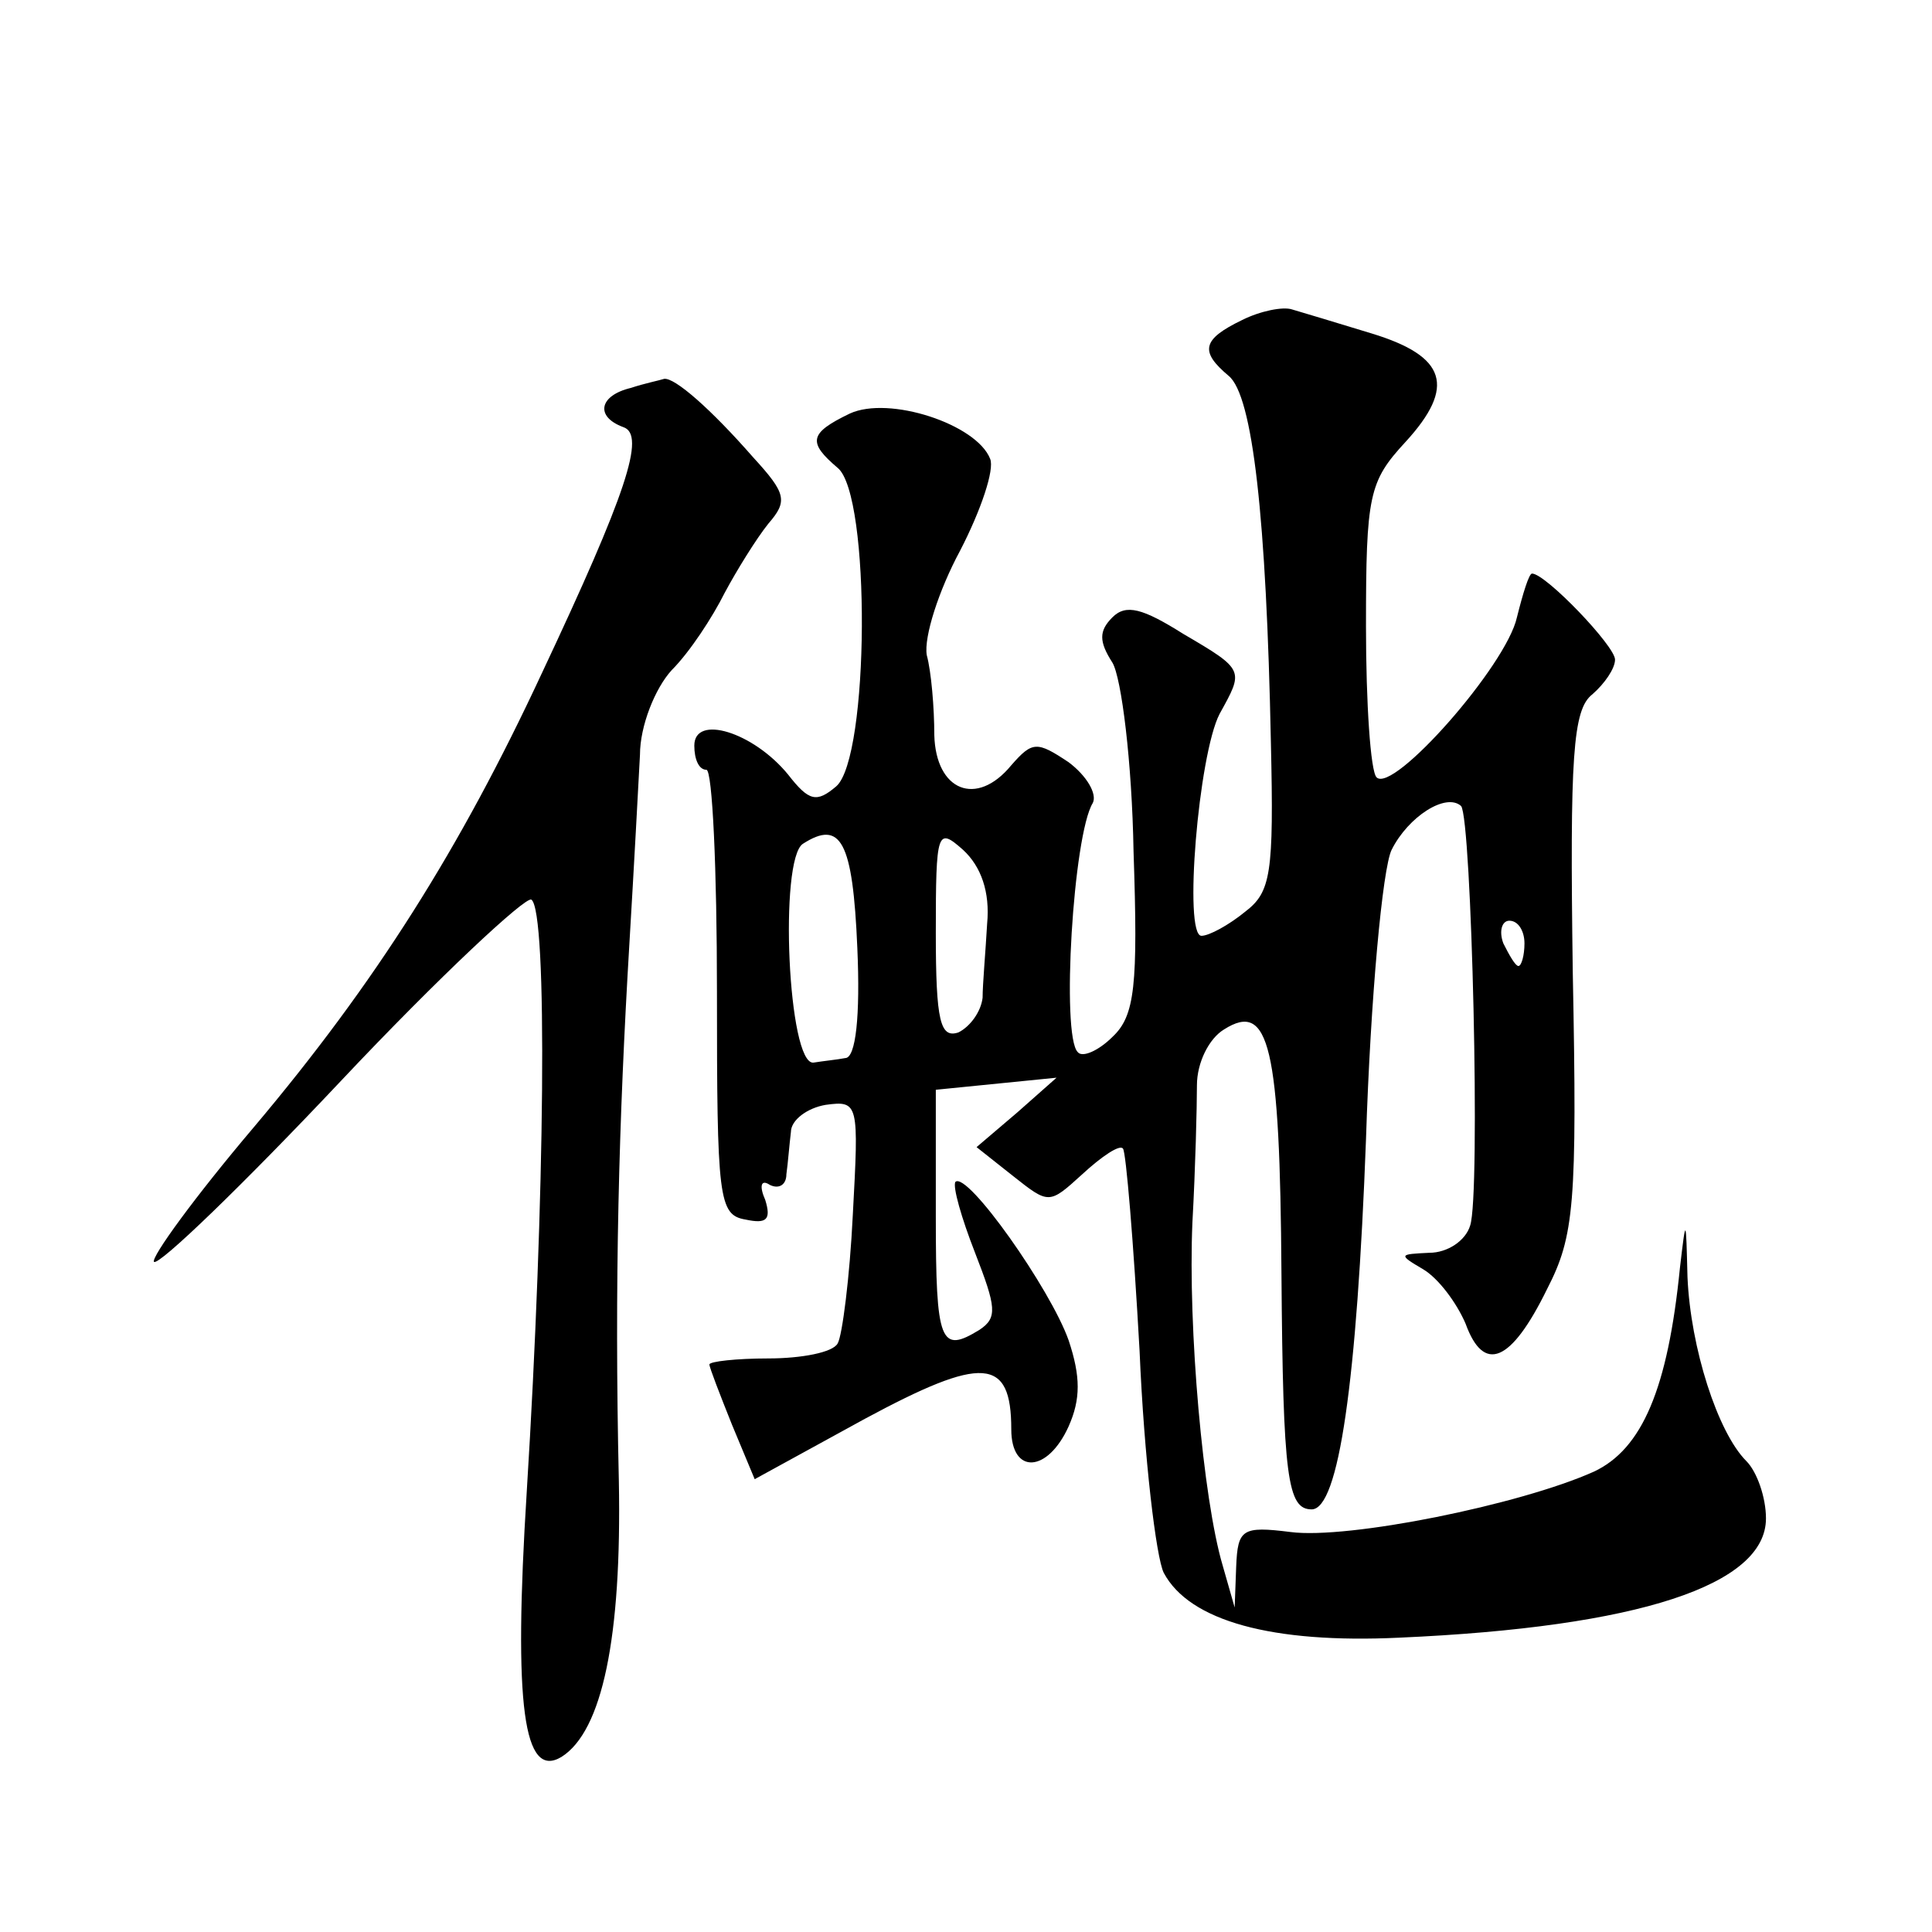 <?xml version="1.0" standalone="no"?>
<!DOCTYPE svg PUBLIC "-//W3C//DTD SVG 20010904//EN"
 "http://www.w3.org/TR/2001/REC-SVG-20010904/DTD/svg10.dtd">
<svg version="1.0" xmlns="http://www.w3.org/2000/svg"
 width="128pt" height="128pt" viewBox="0 0 128 128"
 preserveAspectRatio="xMidYMid meet">
<g transform="translate(0,128) scale(0.1,-0.1)"
fill="#0" stroke="none">
<path d="M823 1068 c-27 -13 -28 -21 -9 -37 16 -13 25 -94 28 -243 2 -87 0 -99
-17 -112 -11 -9 -24 -16 -29 -16 -12 0 -2 120 12 147 16 29 17 29 -24 53 -27 17
-38 20 -47 11 -9 -9 -9 -16 0 -30 6 -10 13 -66 14 -125 3 -89 1 -109 -14 -123 -9
-9 -20 -14 -23 -10 -11 11 -3 144 10 165 3 6 -4 18 -16 27 -21 14 -24 14 -38 -2
-23 -28 -50 -17 -51 20 0 18 -2 42 -5 53 -2 12 8 43 22 69 14 27 23 54 20 61 -9
23 -67 42 -93 30 -27 -13 -28 -19 -8 -36 22 -18 21 -192 -1 -211 -13 -11 -18 -10
-32 8 -23 28 -62 40 -62 19 0 -9 3 -16 8 -16 4 0 7 -66 7 -147 0 -137 1 -148 19
-151 14 -3 17 0 13 13 -4 9 -3 14 3 10 6 -3 11 0 11 7 1 7 2 20 3 28 0 8 11 16
23 18 22 3 22 1 18 -73 -2 -41 -7 -80 -10 -85 -3 -6 -24 -10 -46 -10 -21 0 -39
-2 -39 -4 0 -2 7 -20 15 -40 l15 -36 73 40 c78 42 97 41 97 -7 0 -30 24 -29 38
2 8 18 8 33 0 57 -12 34 -67 112 -75 105 -2 -3 4 -24 13 -47 14 -36 15 -43 3 -51
-26 -16 -29 -9 -29 75 l0 84 40 4 40 4 -26 -23 -27 -23 24 -19 c24 -19 24 -19 46
1 13 12 25 20 27 17 2 -2 7 -62 11 -134 3 -71 11 -137 16 -147 17 -32 72 -47 156
-43 159 7 243 35 243 79 0 14 -6 31 -13 38 -19 19 -37 75 -39 122 -1 40 -1 40 -5
6 -8 -80 -25 -120 -57 -135 -49 -22 -163 -45 -201 -40 -32 4 -35 2 -36 -23 l-1
-27 -8 28 c-13 44 -23 157 -20 227 2 36 3 77 3 91 0 15 8 31 18 37 30 19 37 -11
38 -162 1 -135 4 -156 20 -156 18 0 30 85 36 245 3 94 11 180 17 192 11 22 36 38
46 29 7 -8 13 -258 6 -278 -3 -10 -15 -18 -27 -18 -20 -1 -21 -1 -4 -11 10 -6 22
-22 28 -36 12 -33 30 -26 54 23 18 35 20 56 17 210 -2 143 0 174 13 184 8 7 15
17 15 23 0 9 -46 57 -55 57 -2 0 -6 -13 -10 -29 -7 -32 -82 -117 -93 -106 -4 4
-7 49 -7 100 0 87 2 96 26 122 34 37 27 57 -22 72 -23 7 -46 14 -53 16 -6 2 -21
-1 -33 -7z m-255 -416 c2 -45 -1 -73 -8 -73 -5 -1 -15 -2 -21 -3 -17 -2 -23 135
-7 145 25 16 33 2 36 -69z m86 16 c-1 -18 -3 -40 -3 -49 -1 -9 -8 -19 -16 -23 -12
-4 -15 7 -15 66 0 68 1 70 18 55 12 -11 18 -28 16 -49z m356 -13 c0 -8 -2 -15 -4
-15 -2 0 -6 7 -10 15 -3 8 -1 15 4 15 6 0 10 -7 10 -15z M418 1023 c-21 -5 -24
-19 -5 -26 15 -5 2 -44 -54 -163 -54 -116 -110 -205 -191 -301 -39 -46 -68 -86
-66 -89 3 -3 59 51 124 120 65 69 122 122 126 120 11 -7 9 -199 -3 -392 -9 -143
-2 -191 23 -176 27 17 40 79 38 183 -3 131 0 239 7 356 3 50 6 106 7 125 0 19 10
44 21 56 12 12 27 35 35 51 8 15 21 36 29 46 13 15 12 20 -10 44 -28 32 -52 53
-59 52 -3 -1 -13 -3 -22 -6z"/>
</g>
</svg>
